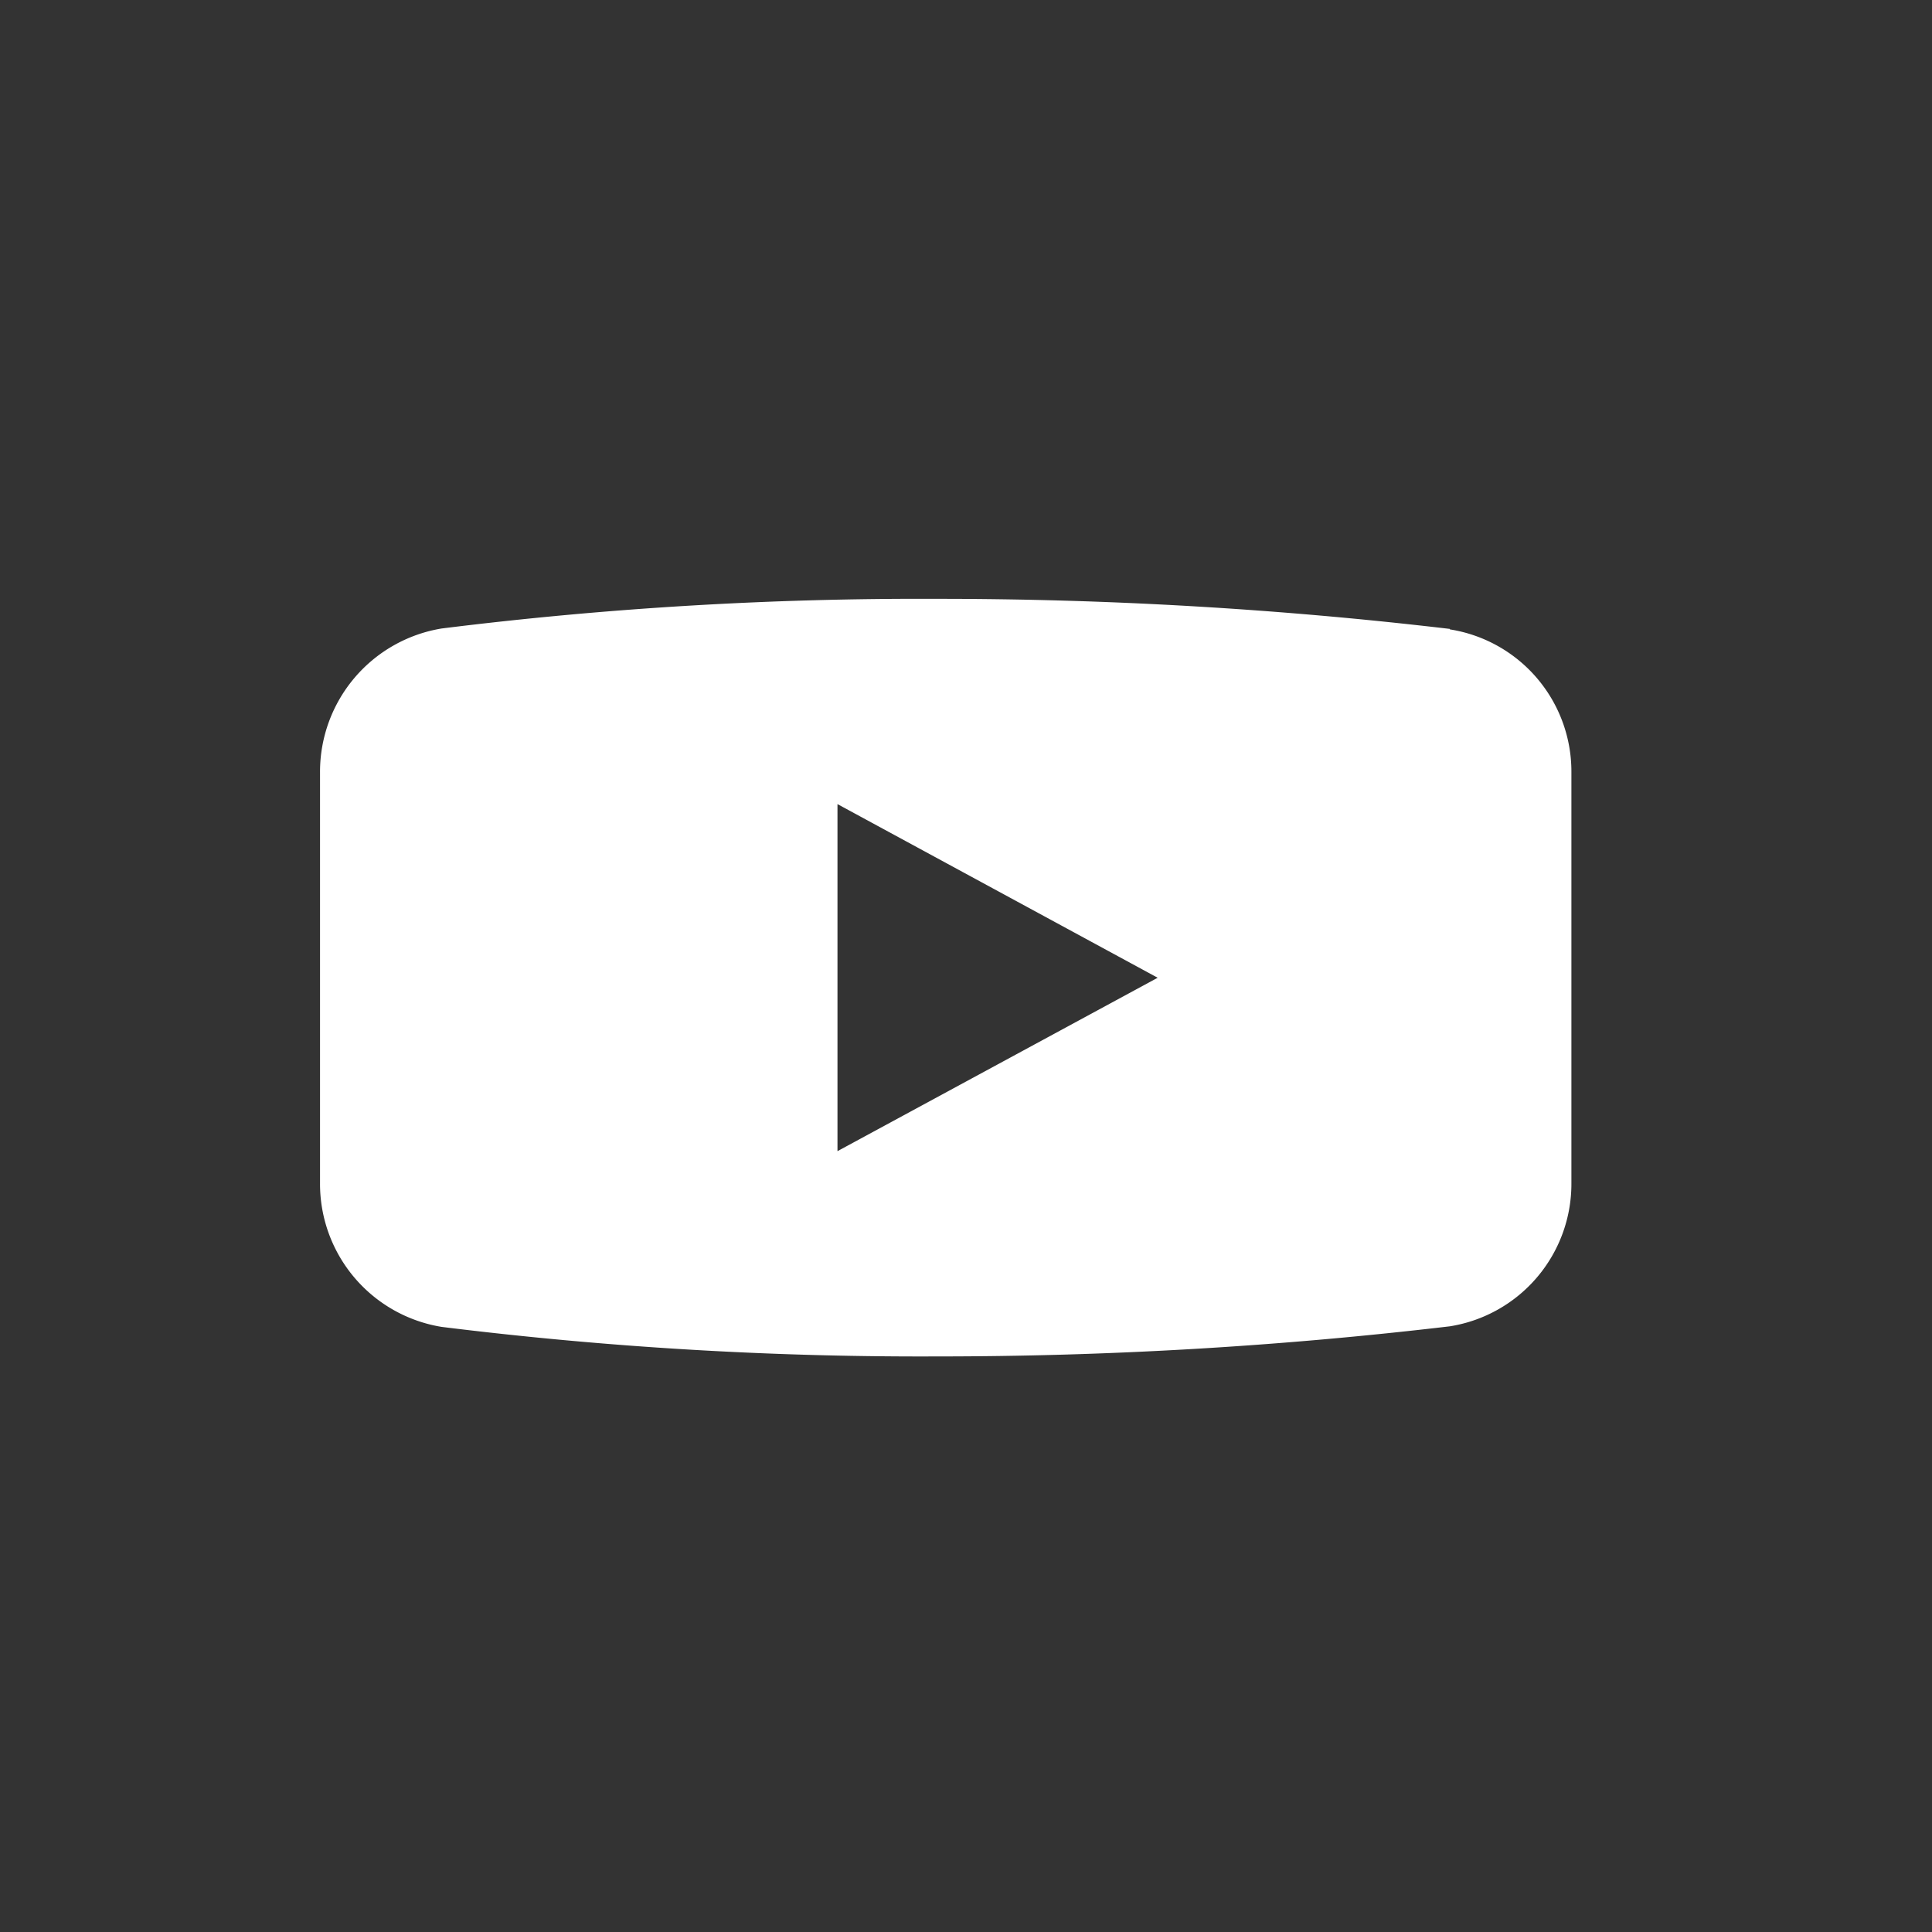 <svg xmlns="http://www.w3.org/2000/svg" xmlns:xlink="http://www.w3.org/1999/xlink" width="48" height="48" viewBox="0 0 48 48">
  <rect x="0" y="0" width="48" height="48" fill="#333333" stroke="none"/>
  <defs>
    <clipPath id="clip-path">
      <circle id="楕円形_926" data-name="楕円形 926" cx="24" cy="24" r="24" transform="translate(-2046 -4301)" fill="#fff"/>
    </clipPath>
  </defs>
  <g id="sns-tube" transform="translate(2046 4301)" clip-path="url(#clip-path)">
    <path id="パス_481688" data-name="パス 481688" d="M23.251,33.7a96.42,96.42,0,0,1-12.28-.734A3.6,3.6,0,0,1,7.951,29.4V19.183a3.608,3.608,0,0,1,3.019-3.568,95.873,95.873,0,0,1,12.28-.737,108.326,108.326,0,0,1,12.771.747v.012a3.576,3.576,0,0,1,3.02,3.547V29.4a3.584,3.584,0,0,1-3.02,3.552A108.368,108.368,0,0,1,23.251,33.7ZM20.807,19.978V28.6l7.955-4.308Z" transform="translate(-2046 -4301)" fill="#fff"/>
  </g>
</svg>
